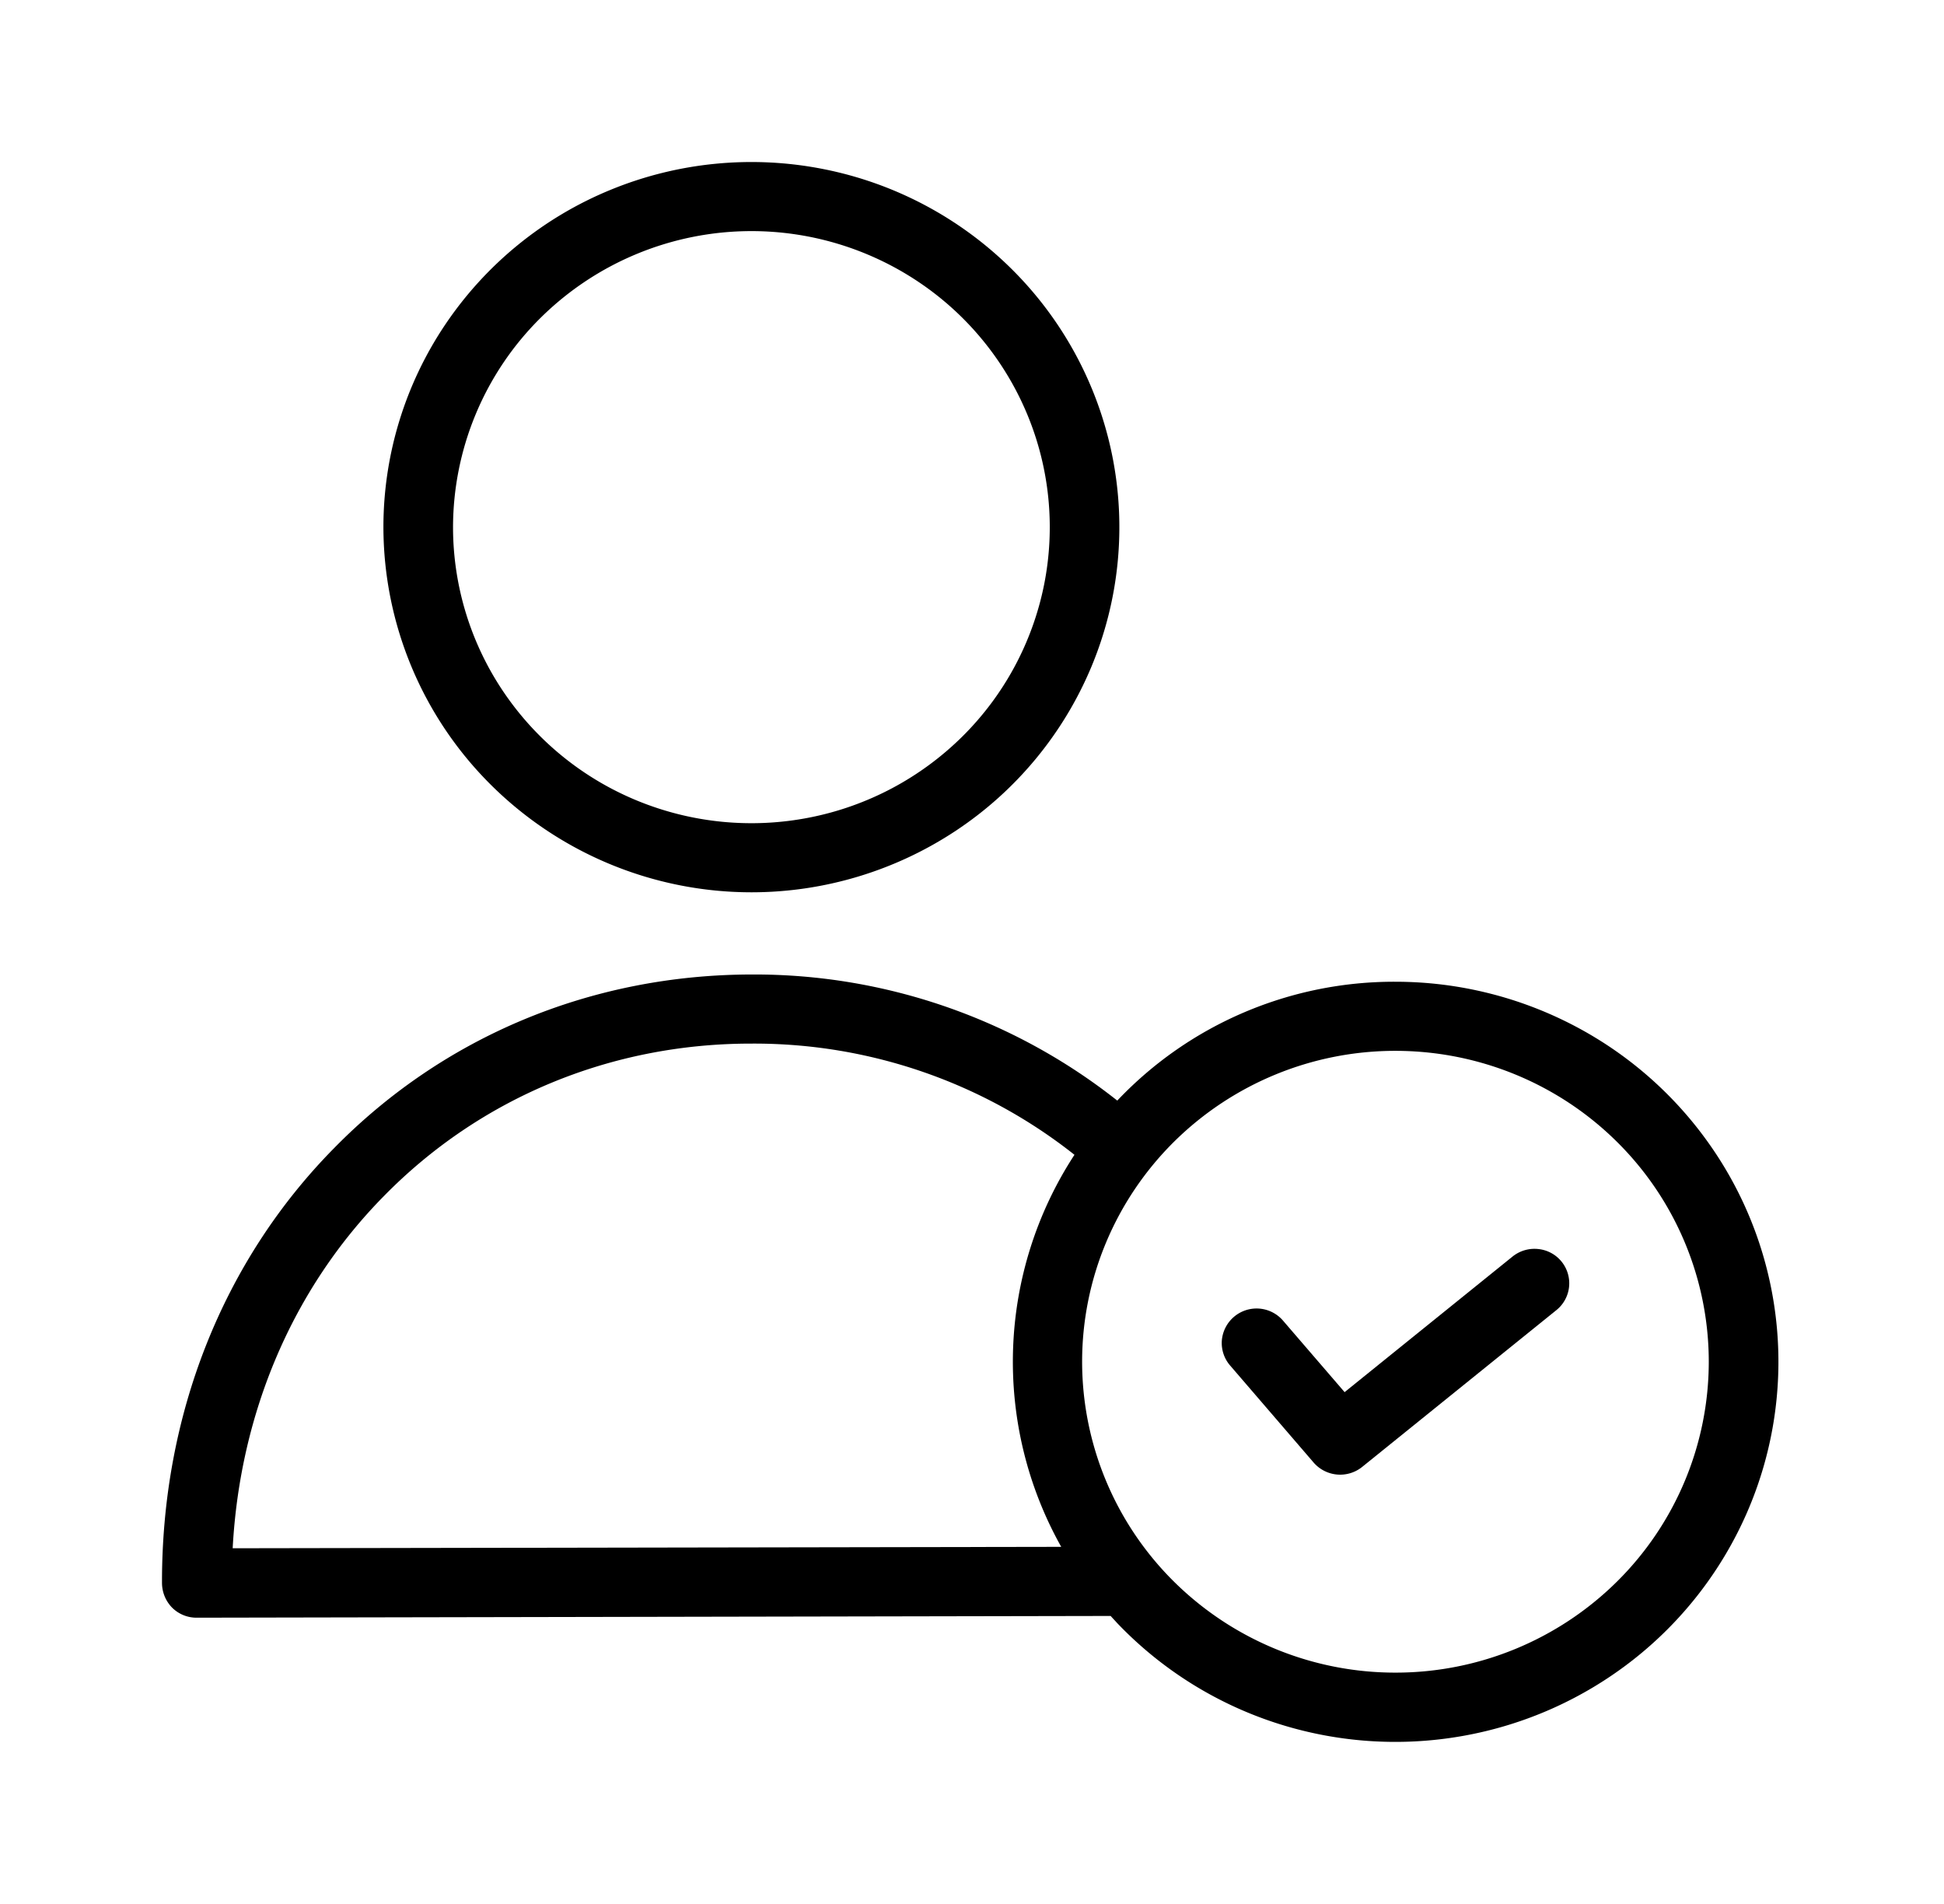 <svg xmlns="http://www.w3.org/2000/svg" width="48" height="47" fill="none"><g fill="#000" filter="url(#a)"><path d="M34.456 20.235a9.444 9.444 0 0 0-3.742.758 9.38 9.38 0 0 0-3.127 2.176 14.445 14.445 0 0 0-9.017-3.113h-.026c-3.937.009-7.59 1.526-10.298 4.29-2.75 2.788-4.255 6.6-4.246 10.735.002.226.091.443.25.605a.853.853 0 0 0 .61.248l22.564-.043c.052.06.103.111.155.17a9.468 9.468 0 0 0 3.905 2.465 9.53 9.53 0 0 0 4.617.33 9.495 9.495 0 0 0 4.221-1.881 9.391 9.391 0 0 0 2.817-3.644 9.315 9.315 0 0 0-.784-8.87 9.43 9.43 0 0 0-3.412-3.101 9.519 9.519 0 0 0-4.487-1.125ZM5.745 34.22c.18-3.351 1.487-6.413 3.73-8.69 2.382-2.43 5.605-3.768 9.07-3.768h.025c2.891-.012 5.7.957 7.96 2.745a9.34 9.34 0 0 0-.327 9.678l-20.458.035Zm28.71 3.07a7.768 7.768 0 0 1-5.47-2.248 7.644 7.644 0 0 1-2.266-5.427c0-2.035.815-3.987 2.266-5.427a7.769 7.769 0 0 1 5.47-2.247c2.053 0 4.02.808 5.471 2.247a7.643 7.643 0 0 1 2.266 5.427 7.643 7.643 0 0 1-2.266 5.427 7.768 7.768 0 0 1-5.47 2.248ZM18.553 18.027a9.138 9.138 0 0 0 5.048-1.52 9.03 9.03 0 0 0 3.346-4.045 8.946 8.946 0 0 0 .517-5.207 8.991 8.991 0 0 0-2.486-4.615A9.109 9.109 0 0 0 20.326.173a9.154 9.154 0 0 0-5.25.513 9.07 9.07 0 0 0-4.078 3.32 8.962 8.962 0 0 0-1.531 5.007 8.985 8.985 0 0 0 2.664 6.371 9.132 9.132 0 0 0 6.422 2.643Zm0-16.322a7.41 7.41 0 0 1 4.093 1.232 7.32 7.32 0 0 1 2.713 3.28 7.253 7.253 0 0 1 .42 4.222 7.289 7.289 0 0 1-2.017 3.742 7.385 7.385 0 0 1-3.772 2 7.422 7.422 0 0 1-4.256-.416 7.354 7.354 0 0 1-3.306-2.692 7.266 7.266 0 0 1-1.242-4.06 7.287 7.287 0 0 1 2.16-5.165 7.406 7.406 0 0 1 5.207-2.143Z"/><path d="M37.353 27.014 33.2 30.366 31.679 28.6a.861.861 0 0 0-1.51.488.848.848 0 0 0 .204.62l2.063 2.397a.867.867 0 0 0 1.194.11l4.806-3.879a.85.85 0 0 0-.456-1.503.864.864 0 0 0-.627.181Z"/></g><defs><filter id="a" width="47.911" height="47" x="0" y="0" color-interpolation-filters="sRGB" filterUnits="userSpaceOnUse"><feFlood flood-opacity="0" result="BackgroundImageFix"/><feColorMatrix in="SourceAlpha" result="hardAlpha" values="0 0 0 0 0 0 0 0 0 0 0 0 0 0 0 0 0 0 127 0"/><feOffset dy="4"/><feGaussianBlur stdDeviation="2"/><feComposite in2="hardAlpha" operator="out"/><feColorMatrix values="0 0 0 0 0 0 0 0 0 0 0 0 0 0 0 0 0 0 0.25 0"/><feBlend in2="BackgroundImageFix" result="effect1_dropShadow_121_41"/><feBlend in="SourceGraphic" in2="effect1_dropShadow_121_41" result="shape"/></filter></defs></svg>

